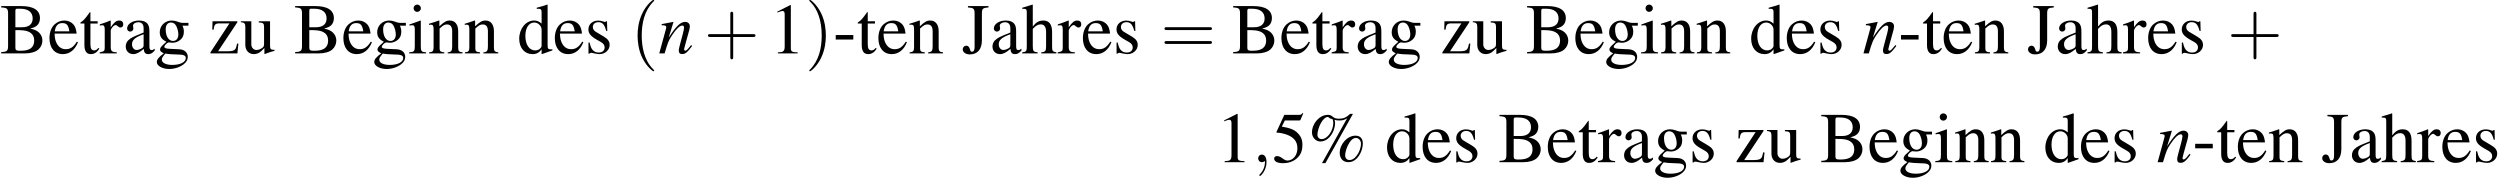 <?xml version='1.0' encoding='UTF-8'?>
<!-- This file was generated by dvisvgm 1.15.1 -->
<svg height='32.404pt' version='1.1' viewBox='54.277 579.881 456.132 32.404' width='456.132pt' xmlns='http://www.w3.org/2000/svg' xmlns:xlink='http://www.w3.org/1999/xlink'>
<defs>
<path d='M4.999 -1.272L4.771 -0.989C4.456 -0.587 4.26 -0.413 4.108 -0.413C4.021 -0.413 3.934 -0.5 3.934 -0.587C3.934 -0.663 3.934 -0.663 4.086 -1.272L4.706 -3.51C4.76 -3.739 4.804 -3.978 4.804 -4.13C4.804 -4.521 4.51 -4.793 4.086 -4.793C3.391 -4.793 2.706 -4.141 1.587 -2.402L2.315 -4.771L2.282 -4.793C1.695 -4.673 1.467 -4.63 0.522 -4.456V-4.282C1.076 -4.271 1.217 -4.206 1.217 -3.989C1.217 -3.923 1.206 -3.858 1.196 -3.804L0.152 0H0.967C1.478 -1.717 1.576 -1.956 2.054 -2.695C2.706 -3.695 3.26 -4.239 3.663 -4.239C3.826 -4.239 3.923 -4.119 3.923 -3.923C3.923 -3.793 3.858 -3.434 3.771 -3.097L3.293 -1.304C3.152 -0.75 3.119 -0.598 3.119 -0.489C3.119 -0.076 3.271 0.098 3.63 0.098C4.119 0.098 4.402 -0.13 5.152 -1.13L4.999 -1.272Z' id='g1-110'/>
<use id='g43-59' transform='scale(1.825)' xlink:href='#g35-59'/>
<use id='g56-40' transform='scale(1.825)' xlink:href='#g48-40'/>
<use id='g56-41' transform='scale(1.825)' xlink:href='#g48-41'/>
<use id='g56-43' transform='scale(1.825)' xlink:href='#g48-43'/>
<use id='g56-61' transform='scale(1.825)' xlink:href='#g48-61'/>
<use id='g44-110' xlink:href='#g1-110'/>
<use id='g55-37' transform='scale(1.217)' xlink:href='#g3-37'/>
<use id='g55-49' transform='scale(1.217)' xlink:href='#g3-49'/>
<use id='g55-53' transform='scale(1.217)' xlink:href='#g3-53'/>
<use id='g62-45' transform='scale(1.217)' xlink:href='#g3-45'/>
<use id='g62-66' transform='scale(1.217)' xlink:href='#g3-66'/>
<use id='g62-74' transform='scale(1.217)' xlink:href='#g3-74'/>
<use id='g62-97' transform='scale(1.217)' xlink:href='#g3-97'/>
<use id='g62-100' transform='scale(1.217)' xlink:href='#g3-100'/>
<use id='g62-101' transform='scale(1.217)' xlink:href='#g3-101'/>
<use id='g62-103' transform='scale(1.217)' xlink:href='#g3-103'/>
<use id='g62-104' transform='scale(1.217)' xlink:href='#g3-104'/>
<use id='g62-105' transform='scale(1.217)' xlink:href='#g3-105'/>
<use id='g62-110' transform='scale(1.217)' xlink:href='#g3-110'/>
<use id='g62-114' transform='scale(1.217)' xlink:href='#g3-114'/>
<use id='g62-115' transform='scale(1.217)' xlink:href='#g3-115'/>
<use id='g62-116' transform='scale(1.217)' xlink:href='#g3-116'/>
<use id='g62-117' transform='scale(1.217)' xlink:href='#g3-117'/>
<use id='g62-122' transform='scale(1.217)' xlink:href='#g3-122'/>
<path d='M5.976 -3.314C4.967 -3.314 4.011 -2.269 4.011 -1.152C4.011 -0.456 4.44 0 5.083 0C5.485 0 5.815 -0.143 6.128 -0.456C6.601 -0.938 6.896 -1.662 6.896 -2.358C6.896 -2.966 6.557 -3.314 5.976 -3.314ZM6.039 -3.028C6.378 -3.028 6.664 -2.707 6.664 -2.314C6.664 -1.804 6.441 -1.197 6.101 -0.777C5.815 -0.42 5.556 -0.268 5.235 -0.268S4.69 -0.5 4.69 -0.84C4.69 -1.313 4.94 -2.046 5.27 -2.51C5.512 -2.867 5.762 -3.028 6.039 -3.028ZM5.663 -6.039H5.315C4.833 -5.583 4.475 -5.431 3.922 -5.431C3.564 -5.431 3.359 -5.494 3.144 -5.672C2.912 -5.869 2.796 -5.914 2.519 -5.914C1.501 -5.914 0.545 -4.851 0.545 -3.716C0.545 -3.091 1.018 -2.582 1.599 -2.582C1.983 -2.582 2.385 -2.76 2.68 -3.073C3.144 -3.546 3.43 -4.252 3.43 -4.904C3.43 -5.029 3.412 -5.136 3.368 -5.297C3.528 -5.235 3.689 -5.208 3.948 -5.208C4.341 -5.208 4.574 -5.27 4.931 -5.476L1.796 0.116H2.224L5.663 -6.039ZM3.127 -5.36C3.18 -5.181 3.207 -5.047 3.207 -4.922C3.207 -3.913 2.474 -2.885 1.751 -2.885C1.438 -2.885 1.224 -3.109 1.224 -3.43C1.224 -3.805 1.402 -4.413 1.644 -4.859C1.903 -5.342 2.242 -5.646 2.519 -5.646C2.564 -5.646 2.582 -5.637 2.635 -5.592C2.76 -5.476 2.867 -5.431 3.127 -5.36Z' id='g3-37'/>
<path d='M0.348 -2.296V-1.733H2.546V-2.296H0.348Z' id='g3-45'/>
<path d='M2.599 -6.039L0.992 -5.226V-5.101C1.099 -5.145 1.197 -5.181 1.233 -5.199C1.394 -5.261 1.545 -5.297 1.635 -5.297C1.822 -5.297 1.903 -5.163 1.903 -4.877V-0.831C1.903 -0.536 1.831 -0.331 1.688 -0.25C1.554 -0.17 1.429 -0.143 1.054 -0.134V0H3.52V-0.134C2.814 -0.143 2.671 -0.232 2.671 -0.661V-6.021L2.599 -6.039Z' id='g3-49'/>
<path d='M1.617 -5.208H3.368C3.511 -5.208 3.546 -5.226 3.573 -5.288L3.913 -6.083L3.832 -6.146C3.698 -5.958 3.609 -5.914 3.421 -5.914H1.554L0.581 -3.796C0.572 -3.779 0.572 -3.77 0.572 -3.752C0.572 -3.707 0.607 -3.68 0.679 -3.68C0.965 -3.68 1.322 -3.618 1.688 -3.502C2.716 -3.171 3.189 -2.617 3.189 -1.733C3.189 -0.875 2.644 -0.205 1.947 -0.205C1.769 -0.205 1.617 -0.268 1.349 -0.465C1.063 -0.67 0.858 -0.759 0.67 -0.759C0.411 -0.759 0.286 -0.652 0.286 -0.429C0.286 -0.089 0.706 0.125 1.376 0.125C2.126 0.125 2.769 -0.116 3.216 -0.572C3.627 -0.974 3.814 -1.483 3.814 -2.162C3.814 -2.805 3.645 -3.216 3.198 -3.662C2.805 -4.056 2.296 -4.261 1.242 -4.449L1.617 -5.208Z' id='g3-53'/>
<path d='M0.152 -5.914V-5.744C0.902 -5.699 1.009 -5.601 1.009 -4.94V-0.974C1.009 -0.313 0.893 -0.197 0.152 -0.17V0H3.135C3.832 0 4.466 -0.188 4.797 -0.491C5.119 -0.777 5.297 -1.179 5.297 -1.608C5.297 -2.001 5.136 -2.358 4.859 -2.617C4.591 -2.859 4.35 -2.966 3.77 -3.109C4.234 -3.225 4.422 -3.314 4.636 -3.502C4.859 -3.698 4.993 -4.029 4.993 -4.395C4.993 -5.395 4.198 -5.914 2.653 -5.914H0.152ZM1.921 -2.912C2.787 -2.912 3.198 -2.867 3.52 -2.733C4.029 -2.519 4.27 -2.162 4.27 -1.599C4.27 -1.117 4.082 -0.768 3.725 -0.563C3.439 -0.402 3.073 -0.331 2.483 -0.331C2.046 -0.331 1.921 -0.411 1.921 -0.697V-2.912ZM1.921 -3.269V-5.315C1.921 -5.503 1.983 -5.583 2.117 -5.583H2.51C3.537 -5.583 4.082 -5.154 4.082 -4.359C4.082 -3.662 3.609 -3.269 2.769 -3.269H1.921Z' id='g3-66'/>
<path d='M2.483 -4.94C2.483 -5.592 2.582 -5.69 3.305 -5.744V-5.914H0.741V-5.744C1.474 -5.69 1.572 -5.592 1.572 -4.94V-0.804C1.572 -0.402 1.465 -0.214 1.233 -0.214C1.108 -0.214 1.054 -0.286 0.992 -0.509C0.902 -0.822 0.759 -0.965 0.527 -0.965C0.286 -0.965 0.089 -0.759 0.089 -0.518C0.089 -0.143 0.456 0.125 0.974 0.125C1.938 0.125 2.483 -0.518 2.483 -1.635V-4.94Z' id='g3-74'/>
<path d='M3.948 -0.59C3.796 -0.465 3.689 -0.42 3.555 -0.42C3.35 -0.42 3.287 -0.545 3.287 -0.938V-2.68C3.287 -3.144 3.243 -3.403 3.109 -3.618C2.912 -3.939 2.528 -4.109 2.001 -4.109C1.161 -4.109 0.5 -3.671 0.5 -3.109C0.5 -2.903 0.679 -2.725 0.884 -2.725C1.099 -2.725 1.286 -2.903 1.286 -3.1C1.286 -3.135 1.277 -3.18 1.268 -3.243C1.251 -3.323 1.242 -3.394 1.242 -3.457C1.242 -3.698 1.528 -3.895 1.885 -3.895C2.323 -3.895 2.564 -3.636 2.564 -3.153V-2.608C1.188 -2.055 1.036 -1.983 0.652 -1.644C0.456 -1.465 0.331 -1.161 0.331 -0.866C0.331 -0.304 0.724 0.089 1.268 0.089C1.662 0.089 2.028 -0.098 2.573 -0.563C2.617 -0.098 2.778 0.089 3.144 0.089C3.448 0.089 3.636 -0.018 3.948 -0.357V-0.59ZM2.564 -1.099C2.564 -0.822 2.519 -0.741 2.331 -0.634C2.117 -0.509 1.867 -0.429 1.679 -0.429C1.367 -0.429 1.117 -0.732 1.117 -1.117V-1.152C1.117 -1.679 1.483 -2.001 2.564 -2.394V-1.099Z' id='g3-97'/>
<path d='M3.073 0.089L4.386 -0.375V-0.518C4.225 -0.509 4.207 -0.509 4.181 -0.509C3.859 -0.509 3.788 -0.607 3.788 -1.018V-6.083L3.743 -6.101C3.314 -5.949 3.001 -5.86 2.43 -5.708V-5.565C2.501 -5.574 2.555 -5.574 2.626 -5.574C2.957 -5.574 3.037 -5.485 3.037 -5.119V-3.725C2.698 -4.011 2.457 -4.109 2.099 -4.109C1.072 -4.109 0.241 -3.1 0.241 -1.831C0.241 -0.688 0.911 0.089 1.894 0.089C2.394 0.089 2.733 -0.089 3.037 -0.509V0.063L3.073 0.089ZM3.037 -0.911C3.037 -0.849 2.975 -0.741 2.885 -0.643C2.725 -0.465 2.501 -0.375 2.242 -0.375C1.501 -0.375 1.009 -1.09 1.009 -2.189C1.009 -3.198 1.447 -3.859 2.126 -3.859C2.599 -3.859 3.037 -3.439 3.037 -2.966V-0.911Z' id='g3-100'/>
<path d='M3.645 -1.465C3.216 -0.786 2.832 -0.527 2.26 -0.527C1.751 -0.527 1.367 -0.786 1.108 -1.295C0.947 -1.635 0.884 -1.929 0.866 -2.474H3.618C3.546 -3.055 3.457 -3.314 3.234 -3.6C2.966 -3.922 2.555 -4.109 2.09 -4.109C1.644 -4.109 1.224 -3.948 0.884 -3.645C0.465 -3.278 0.223 -2.644 0.223 -1.912C0.223 -0.679 0.866 0.089 1.894 0.089C2.742 0.089 3.412 -0.438 3.788 -1.402L3.645 -1.465ZM0.884 -2.76C0.983 -3.457 1.286 -3.788 1.831 -3.788S2.591 -3.537 2.707 -2.76H0.884Z' id='g3-101'/>
<path d='M4.198 -3.466V-3.814H3.511C3.332 -3.814 3.198 -3.841 3.019 -3.904L2.823 -3.975C2.582 -4.064 2.34 -4.109 2.108 -4.109C1.277 -4.109 0.616 -3.466 0.616 -2.653C0.616 -2.09 0.858 -1.751 1.447 -1.456C1.277 -1.295 1.117 -1.143 1.063 -1.099C0.768 -0.84 0.652 -0.661 0.652 -0.482C0.652 -0.295 0.759 -0.188 1.126 -0.009C0.491 0.456 0.25 0.75 0.25 1.081C0.25 1.554 0.947 1.947 1.796 1.947C2.465 1.947 3.162 1.715 3.627 1.34C3.966 1.063 4.118 0.777 4.118 0.438C4.118 -0.116 3.698 -0.491 3.037 -0.518L1.885 -0.572C1.411 -0.59 1.188 -0.67 1.188 -0.813C1.188 -0.992 1.483 -1.304 1.724 -1.376C1.804 -1.367 1.867 -1.358 1.894 -1.358C2.063 -1.34 2.18 -1.331 2.233 -1.331C2.564 -1.331 2.921 -1.465 3.198 -1.706C3.493 -1.956 3.627 -2.269 3.627 -2.716C3.627 -2.975 3.582 -3.18 3.457 -3.466H4.198ZM1.313 0.018C1.608 0.08 2.323 0.134 2.76 0.134C3.573 0.134 3.868 0.25 3.868 0.572C3.868 1.09 3.189 1.438 2.18 1.438C1.394 1.438 0.875 1.179 0.875 0.786C0.875 0.581 0.938 0.465 1.313 0.018ZM1.358 -3.019C1.358 -3.546 1.608 -3.859 2.019 -3.859C2.296 -3.859 2.528 -3.707 2.671 -3.439C2.832 -3.127 2.939 -2.716 2.939 -2.367C2.939 -1.867 2.68 -1.554 2.269 -1.554C1.733 -1.554 1.358 -2.135 1.358 -2.993V-3.019Z' id='g3-103'/>
<path d='M1.402 -3.064C1.778 -3.475 2.046 -3.627 2.394 -3.627C2.841 -3.627 3.064 -3.305 3.064 -2.68V-0.911C3.064 -0.304 2.975 -0.188 2.457 -0.134V0H4.35V-0.134C3.868 -0.223 3.814 -0.295 3.814 -0.911V-2.689C3.814 -3.627 3.439 -4.109 2.716 -4.109C2.189 -4.109 1.813 -3.895 1.402 -3.359V-6.074L1.358 -6.101C1.054 -5.994 0.831 -5.923 0.331 -5.78L0.089 -5.708V-5.565C0.125 -5.574 0.152 -5.574 0.197 -5.574C0.581 -5.574 0.652 -5.503 0.652 -5.119V-0.911C0.652 -0.286 0.599 -0.205 0.08 -0.134V0H2.01V-0.134C1.492 -0.188 1.402 -0.295 1.402 -0.911V-3.064Z' id='g3-104'/>
<path d='M1.563 -4.109L0.179 -3.618V-3.484L0.25 -3.493C0.357 -3.511 0.473 -3.52 0.554 -3.52C0.768 -3.52 0.849 -3.377 0.849 -2.984V-0.911C0.849 -0.268 0.759 -0.17 0.143 -0.134V0H2.26V-0.134C1.67 -0.179 1.599 -0.268 1.599 -0.911V-4.082L1.563 -4.109ZM1.143 -6.101C0.902 -6.101 0.697 -5.896 0.697 -5.646S0.893 -5.19 1.143 -5.19C1.402 -5.19 1.608 -5.387 1.608 -5.646C1.608 -5.896 1.402 -6.101 1.143 -6.101Z' id='g3-105'/>
<path d='M0.143 -3.555C0.197 -3.582 0.286 -3.591 0.384 -3.591C0.634 -3.591 0.715 -3.457 0.715 -3.019V-0.804C0.715 -0.295 0.616 -0.17 0.161 -0.134V0H2.055V-0.134C1.599 -0.17 1.465 -0.277 1.465 -0.599V-3.109C1.894 -3.511 2.09 -3.618 2.385 -3.618C2.823 -3.618 3.037 -3.341 3.037 -2.751V-0.884C3.037 -0.322 2.921 -0.17 2.474 -0.134V0H4.332V-0.134C3.895 -0.179 3.788 -0.286 3.788 -0.724V-2.769C3.788 -3.609 3.394 -4.109 2.733 -4.109C2.323 -4.109 2.046 -3.957 1.438 -3.386V-4.091L1.376 -4.109C0.938 -3.948 0.634 -3.85 0.143 -3.707V-3.555Z' id='g3-110'/>
<path d='M0.063 -3.484C0.188 -3.511 0.268 -3.52 0.375 -3.52C0.599 -3.52 0.679 -3.377 0.679 -2.984V-0.75C0.679 -0.304 0.616 -0.241 0.045 -0.134V0H2.189V-0.134C1.581 -0.161 1.429 -0.295 1.429 -0.804V-2.814C1.429 -3.1 1.813 -3.546 2.055 -3.546C2.108 -3.546 2.189 -3.502 2.287 -3.412C2.43 -3.287 2.528 -3.234 2.644 -3.234C2.859 -3.234 2.993 -3.386 2.993 -3.636C2.993 -3.93 2.805 -4.109 2.501 -4.109C2.126 -4.109 1.867 -3.904 1.429 -3.269V-4.091L1.385 -4.109C0.911 -3.913 0.59 -3.796 0.063 -3.627V-3.484Z' id='g3-114'/>
<path d='M2.814 -2.805L2.778 -4.02H2.68L2.662 -4.002C2.582 -3.939 2.573 -3.93 2.537 -3.93C2.483 -3.93 2.394 -3.948 2.296 -3.993C2.099 -4.064 1.903 -4.1 1.67 -4.1C0.965 -4.1 0.456 -3.645 0.456 -3.001C0.456 -2.501 0.741 -2.144 1.501 -1.715L2.019 -1.42C2.331 -1.242 2.483 -1.027 2.483 -0.75C2.483 -0.357 2.197 -0.107 1.742 -0.107C1.438 -0.107 1.161 -0.223 0.992 -0.42C0.804 -0.643 0.724 -0.849 0.607 -1.358H0.465V0.036H0.581C0.643 -0.054 0.679 -0.071 0.786 -0.071C0.866 -0.071 0.992 -0.054 1.197 0C1.447 0.054 1.688 0.089 1.849 0.089C2.537 0.089 3.109 -0.429 3.109 -1.054C3.109 -1.501 2.894 -1.796 2.358 -2.117L1.394 -2.689C1.143 -2.832 1.009 -3.055 1.009 -3.296C1.009 -3.654 1.286 -3.904 1.697 -3.904C2.206 -3.904 2.474 -3.6 2.68 -2.805H2.814Z' id='g3-115'/>
<path d='M2.278 -4.02H1.376V-5.056C1.376 -5.145 1.367 -5.172 1.313 -5.172C1.251 -5.092 1.197 -5.011 1.134 -4.922C0.795 -4.431 0.411 -4.002 0.268 -3.966C0.17 -3.904 0.116 -3.841 0.116 -3.796C0.116 -3.77 0.125 -3.752 0.152 -3.734H0.625V-1.045C0.625 -0.295 0.893 0.089 1.42 0.089C1.858 0.089 2.197 -0.125 2.492 -0.59L2.376 -0.688C2.189 -0.465 2.037 -0.375 1.84 -0.375C1.51 -0.375 1.376 -0.616 1.376 -1.179V-3.734H2.278V-4.02Z' id='g3-116'/>
<path d='M4.279 -0.447H4.234C3.823 -0.447 3.725 -0.545 3.725 -0.956V-4.02H2.314V-3.868C2.867 -3.841 2.975 -3.752 2.975 -3.305V-1.206C2.975 -0.956 2.93 -0.831 2.805 -0.732C2.564 -0.536 2.287 -0.429 2.019 -0.429C1.67 -0.429 1.385 -0.732 1.385 -1.108V-4.02H0.08V-3.895C0.509 -3.868 0.634 -3.734 0.634 -3.323V-1.072C0.634 -0.366 1.063 0.089 1.715 0.089C2.046 0.089 2.394 -0.054 2.635 -0.295L3.019 -0.679V0.063L3.055 0.08C3.502 -0.098 3.823 -0.197 4.279 -0.322V-0.447Z' id='g3-117'/>
<path d='M3.734 -1.206L3.573 -1.242C3.484 -0.795 3.43 -0.652 3.314 -0.5C3.189 -0.348 2.885 -0.268 2.43 -0.268H1.197L3.6 -3.886V-4.02H0.5L0.473 -2.966H0.634C0.715 -3.618 0.849 -3.752 1.385 -3.752H2.617L0.241 -0.134V0H3.609L3.734 -1.206Z' id='g3-122'/>
<path d='M1.971 1.429C1.971 1.411 1.971 1.399 1.87 1.298C1.126 0.548 0.935 -0.578 0.935 -1.489C0.935 -2.525 1.161 -3.561 1.894 -4.306C1.971 -4.377 1.971 -4.389 1.971 -4.407C1.971 -4.449 1.947 -4.466 1.912 -4.466C1.852 -4.466 1.316 -4.061 0.965 -3.305C0.661 -2.65 0.59 -1.989 0.59 -1.489C0.59 -1.024 0.655 -0.304 0.983 0.369C1.34 1.102 1.852 1.489 1.912 1.489C1.947 1.489 1.971 1.471 1.971 1.429Z' id='g48-40'/>
<path d='M1.721 -1.489C1.721 -1.953 1.656 -2.674 1.328 -3.347C0.971 -4.079 0.459 -4.466 0.399 -4.466C0.363 -4.466 0.339 -4.443 0.339 -4.407C0.339 -4.389 0.339 -4.377 0.453 -4.27C1.036 -3.68 1.376 -2.733 1.376 -1.489C1.376 -0.47 1.155 0.578 0.417 1.328C0.339 1.399 0.339 1.411 0.339 1.429C0.339 1.465 0.363 1.489 0.399 1.489C0.459 1.489 0.995 1.084 1.346 0.328C1.65 -0.328 1.721 -0.989 1.721 -1.489Z' id='g48-41'/>
<path d='M2.436 -1.37H4.097C4.181 -1.37 4.294 -1.37 4.294 -1.489S4.181 -1.608 4.097 -1.608H2.436V-3.275C2.436 -3.359 2.436 -3.472 2.317 -3.472S2.197 -3.359 2.197 -3.275V-1.608H0.53C0.447 -1.608 0.333 -1.608 0.333 -1.489S0.447 -1.37 0.53 -1.37H2.197V0.298C2.197 0.381 2.197 0.494 2.317 0.494S2.436 0.381 2.436 0.298V-1.37Z' id='g48-43'/>
<path d='M4.091 -1.947C4.181 -1.947 4.294 -1.947 4.294 -2.066S4.181 -2.186 4.097 -2.186H0.53C0.447 -2.186 0.333 -2.186 0.333 -2.066S0.447 -1.947 0.536 -1.947H4.091ZM4.097 -0.792C4.181 -0.792 4.294 -0.792 4.294 -0.911S4.181 -1.03 4.091 -1.03H0.536C0.447 -1.03 0.333 -1.03 0.333 -0.911S0.447 -0.792 0.53 -0.792H4.097Z' id='g48-61'/>
<path d='M1.209 -0.006C1.209 -0.399 1.06 -0.631 0.828 -0.631C0.631 -0.631 0.512 -0.482 0.512 -0.316C0.512 -0.155 0.631 0 0.828 0C0.899 0 0.977 -0.024 1.036 -0.077C1.054 -0.089 1.06 -0.095 1.066 -0.095S1.078 -0.089 1.078 -0.006C1.078 0.435 0.869 0.792 0.673 0.989C0.607 1.054 0.607 1.066 0.607 1.084C0.607 1.126 0.637 1.149 0.667 1.149C0.732 1.149 1.209 0.691 1.209 -0.006Z' id='g35-59'/>
</defs>
<g id='page1' transform='matrix(1.2 0 0 1.2 0 0)'>
<use x='45.231' xlink:href='#g62-66' y='491.355'/>
<use x='52.48' xlink:href='#g62-101' y='491.355'/>
<use x='57.305' xlink:href='#g62-116' y='491.355'/>
<use x='60.327' xlink:href='#g62-114' y='491.355'/>
<use x='63.946' xlink:href='#g62-97' y='491.355'/>
<use x='68.771' xlink:href='#g62-103' y='491.355'/>
<use x='76.933' xlink:href='#g62-122' y='491.355'/>
<use x='81.758' xlink:href='#g62-117' y='491.355'/>
<use x='89.92' xlink:href='#g62-66' y='491.355'/>
<use x='97.169' xlink:href='#g62-101' y='491.355'/>
<use x='101.831' xlink:href='#g62-103' y='491.355'/>
<use x='107.265' xlink:href='#g62-105' y='491.355'/>
<use x='110.286' xlink:href='#g62-110' y='491.355'/>
<use x='115.72' xlink:href='#g62-110' y='491.355'/>
<use x='123.882' xlink:href='#g62-100' y='491.355'/>
<use x='129.316' xlink:href='#g62-101' y='491.355'/>
<use x='134.141' xlink:href='#g62-115' y='491.355'/>
<use x='141.096' xlink:href='#g56-40' y='491.355'/>
<use x='145.313' xlink:href='#g44-110' y='491.355'/>
<use x='152.262' xlink:href='#g56-43' y='491.355'/>
<use x='162.222' xlink:href='#g55-49' y='491.355'/>
<use x='167.656' xlink:href='#g56-41' y='491.355'/>
<use x='171.873' xlink:href='#g62-45' y='491.355'/>
<use x='175.492' xlink:href='#g62-116' y='491.355'/>
<use x='178.513' xlink:href='#g62-101' y='491.355'/>
<use x='183.339' xlink:href='#g62-110' y='491.355'/>
<use x='191.5' xlink:href='#g62-74' y='491.355'/>
<use x='195.728' xlink:href='#g62-97' y='491.355'/>
<use x='200.553' xlink:href='#g62-104' y='491.355'/>
<use x='205.988' xlink:href='#g62-114' y='491.355'/>
<use x='209.607' xlink:href='#g62-101' y='491.355'/>
<use x='214.432' xlink:href='#g62-115' y='491.355'/>
<use x='221.672' xlink:href='#g56-61' y='491.355'/>
<use x='232.541' xlink:href='#g62-66' y='491.355'/>
<use x='239.79' xlink:href='#g62-101' y='491.355'/>
<use x='244.616' xlink:href='#g62-116' y='491.355'/>
<use x='247.637' xlink:href='#g62-114' y='491.355'/>
<use x='251.256' xlink:href='#g62-97' y='491.355'/>
<use x='256.081' xlink:href='#g62-103' y='491.355'/>
<use x='264.243' xlink:href='#g62-122' y='491.355'/>
<use x='269.068' xlink:href='#g62-117' y='491.355'/>
<use x='277.23' xlink:href='#g62-66' y='491.355'/>
<use x='284.479' xlink:href='#g62-101' y='491.355'/>
<use x='289.141' xlink:href='#g62-103' y='491.355'/>
<use x='294.575' xlink:href='#g62-105' y='491.355'/>
<use x='297.596' xlink:href='#g62-110' y='491.355'/>
<use x='303.03' xlink:href='#g62-110' y='491.355'/>
<use x='311.192' xlink:href='#g62-100' y='491.355'/>
<use x='316.626' xlink:href='#g62-101' y='491.355'/>
<use x='321.452' xlink:href='#g62-115' y='491.355'/>
<use x='328.406' xlink:href='#g44-110' y='491.355'/>
<use x='333.841' xlink:href='#g62-45' y='491.355'/>
<use x='337.46' xlink:href='#g62-116' y='491.355'/>
<use x='340.481' xlink:href='#g62-101' y='491.355'/>
<use x='345.307' xlink:href='#g62-110' y='491.355'/>
<use x='353.468' xlink:href='#g62-74' y='491.355'/>
<use x='357.696' xlink:href='#g62-97' y='491.355'/>
<use x='362.521' xlink:href='#g62-104' y='491.355'/>
<use x='367.955' xlink:href='#g62-114' y='491.355'/>
<use x='371.574' xlink:href='#g62-101' y='491.355'/>
<use x='376.4' xlink:href='#g62-115' y='491.355'/>
<use x='383.859' xlink:href='#g56-43' y='491.355'/>
<use x='230.157' xlink:href='#g55-49' y='507.893'/>
<use x='235.591' xlink:href='#g43-59' y='507.893'/>
<use x='238.613' xlink:href='#g55-53' y='507.893'/>
<use x='244.047' xlink:href='#g55-37' y='507.893'/>
<use x='255.828' xlink:href='#g62-100' y='507.893'/>
<use x='261.262' xlink:href='#g62-101' y='507.893'/>
<use x='266.087' xlink:href='#g62-115' y='507.893'/>
<use x='273.042' xlink:href='#g62-66' y='507.893'/>
<use x='280.291' xlink:href='#g62-101' y='507.893'/>
<use x='285.117' xlink:href='#g62-116' y='507.893'/>
<use x='288.138' xlink:href='#g62-114' y='507.893'/>
<use x='291.757' xlink:href='#g62-97' y='507.893'/>
<use x='296.583' xlink:href='#g62-103' y='507.893'/>
<use x='302.017' xlink:href='#g62-115' y='507.893'/>
<use x='308.972' xlink:href='#g62-122' y='507.893'/>
<use x='313.797' xlink:href='#g62-117' y='507.893'/>
<use x='321.959' xlink:href='#g62-66' y='507.893'/>
<use x='329.208' xlink:href='#g62-101' y='507.893'/>
<use x='333.87' xlink:href='#g62-103' y='507.893'/>
<use x='339.304' xlink:href='#g62-105' y='507.893'/>
<use x='342.325' xlink:href='#g62-110' y='507.893'/>
<use x='347.759' xlink:href='#g62-110' y='507.893'/>
<use x='355.921' xlink:href='#g62-100' y='507.893'/>
<use x='361.355' xlink:href='#g62-101' y='507.893'/>
<use x='366.18' xlink:href='#g62-115' y='507.893'/>
<use x='373.135' xlink:href='#g44-110' y='507.893'/>
<use x='378.57' xlink:href='#g62-45' y='507.893'/>
<use x='382.189' xlink:href='#g62-116' y='507.893'/>
<use x='385.21' xlink:href='#g62-101' y='507.893'/>
<use x='390.035' xlink:href='#g62-110' y='507.893'/>
<use x='398.197' xlink:href='#g62-74' y='507.893'/>
<use x='402.425' xlink:href='#g62-97' y='507.893'/>
<use x='407.25' xlink:href='#g62-104' y='507.893'/>
<use x='412.684' xlink:href='#g62-114' y='507.893'/>
<use x='416.303' xlink:href='#g62-101' y='507.893'/>
<use x='421.129' xlink:href='#g62-115' y='507.893'/>
</g>
</svg>
